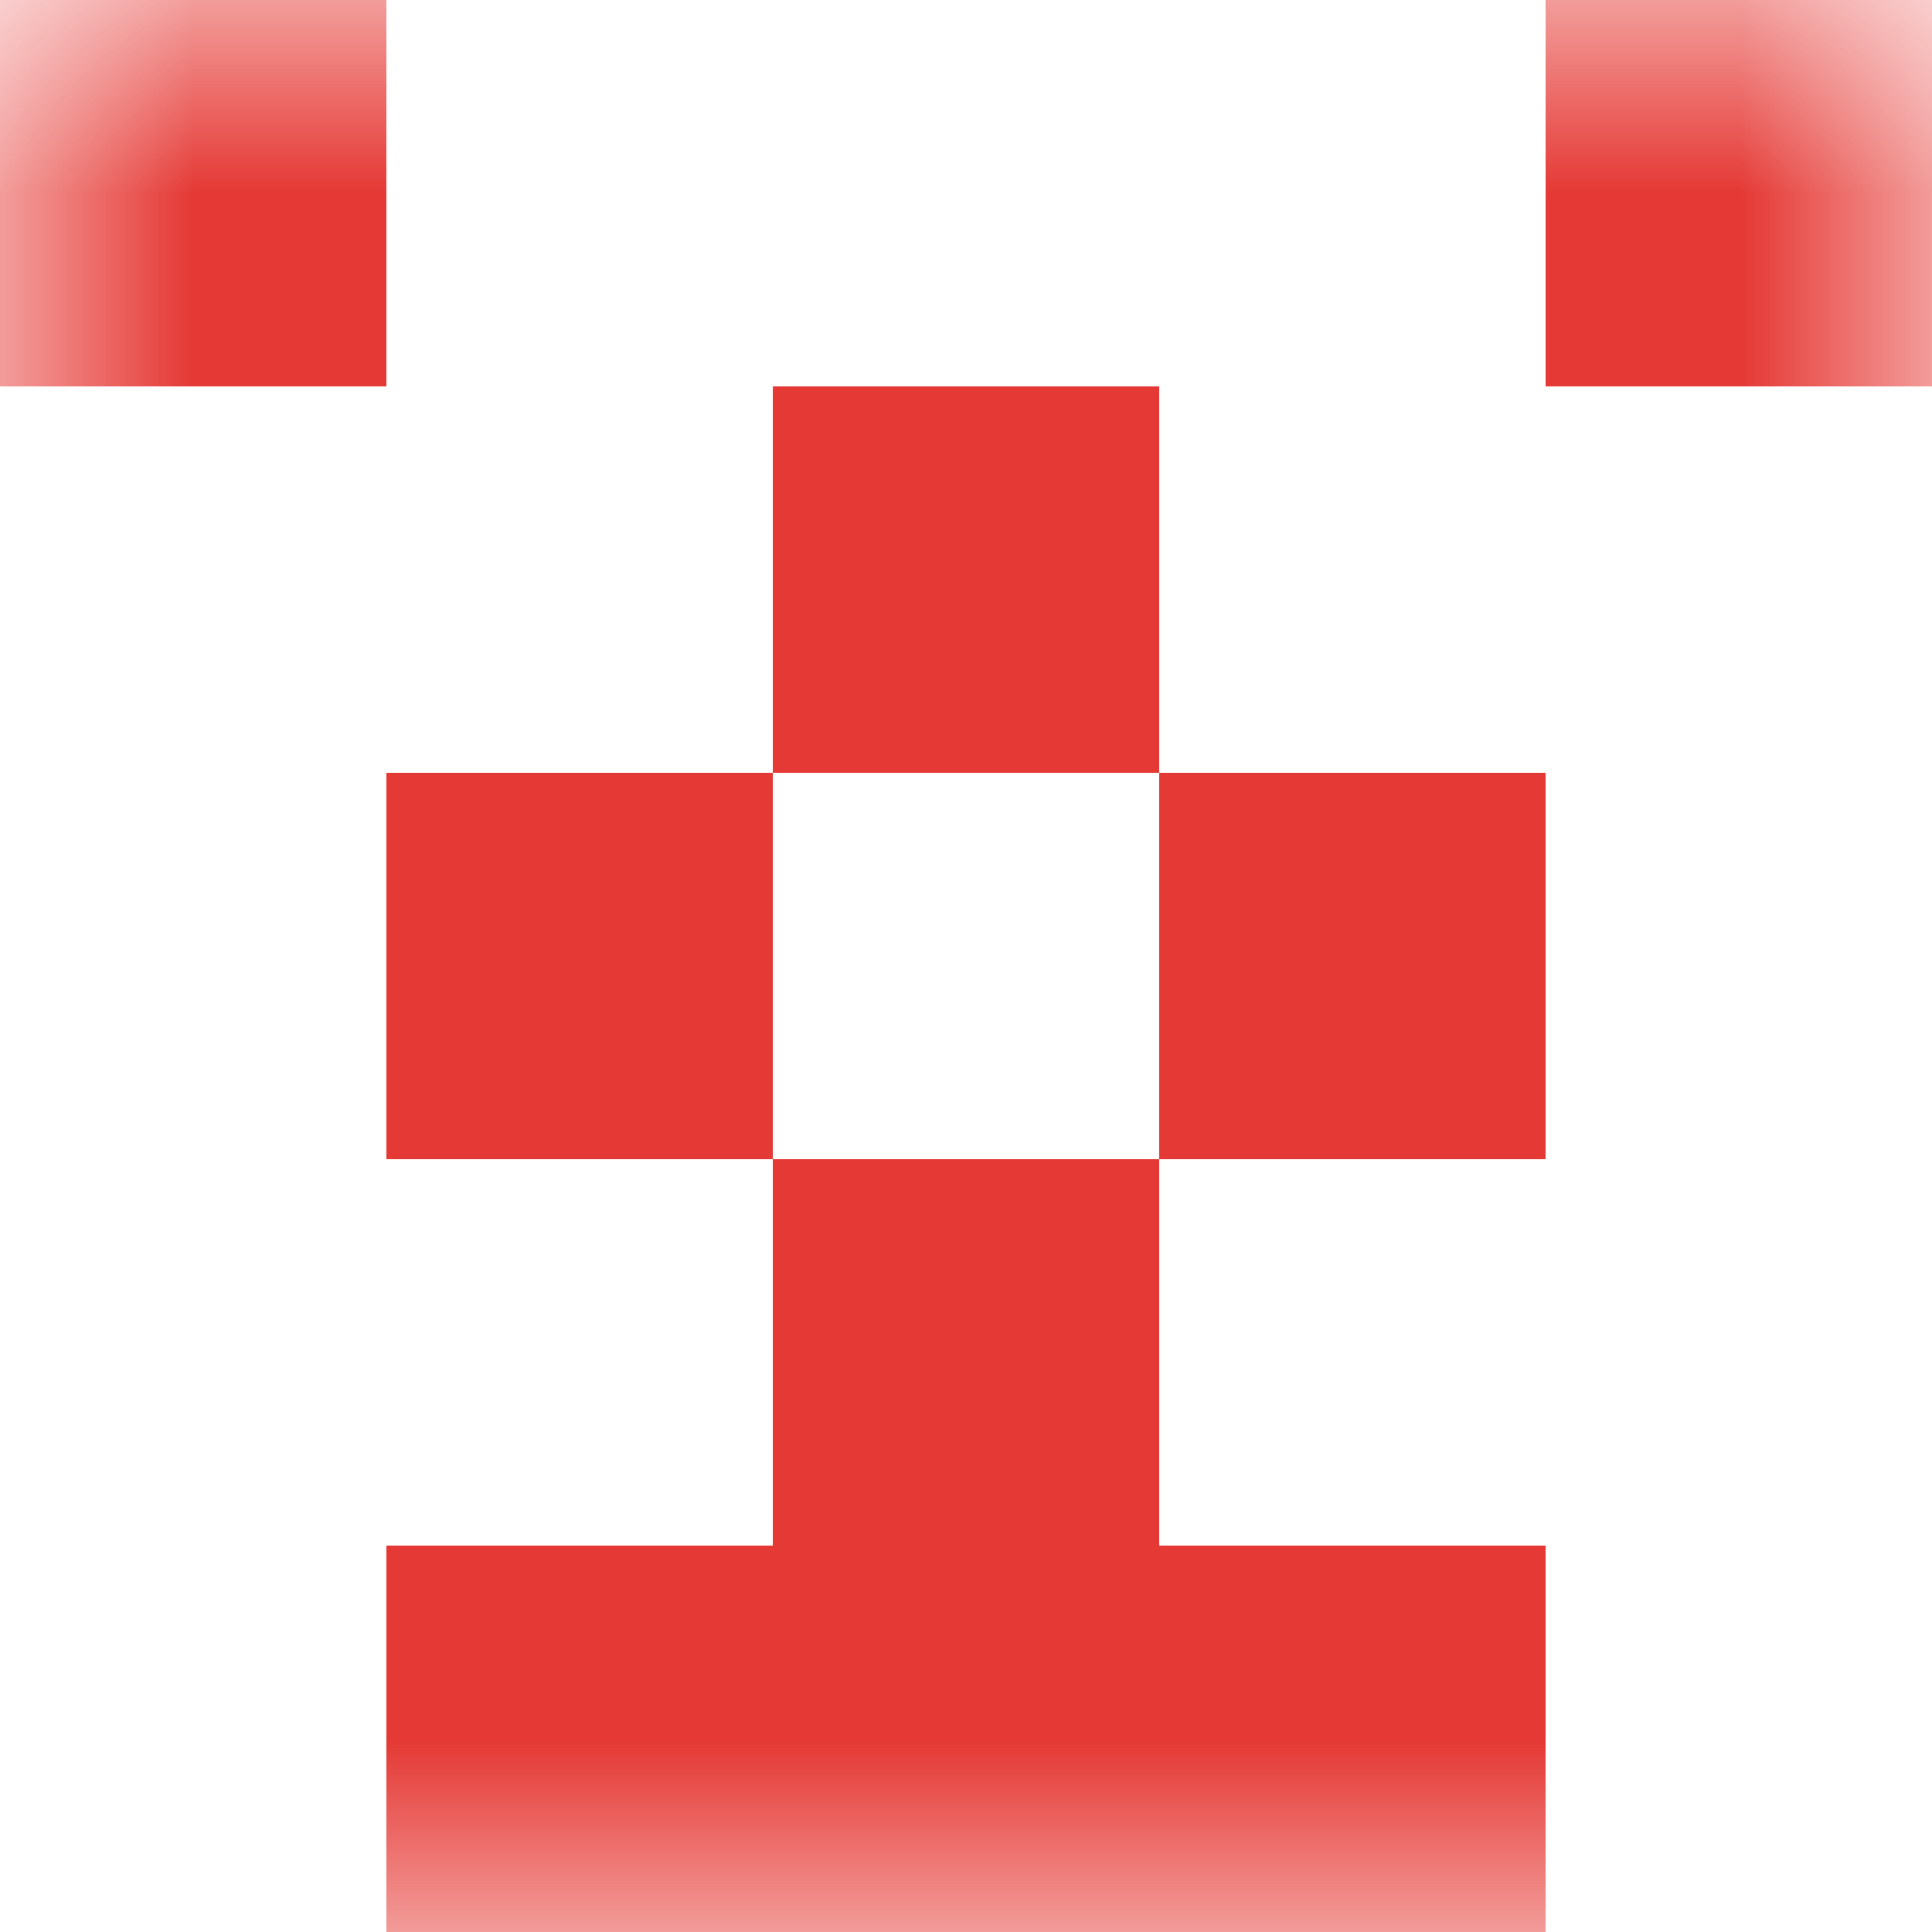 <svg xmlns="http://www.w3.org/2000/svg" viewBox="0 0 5 5" fill="none" shape-rendering="crispEdges"><mask id="viewboxMask"><rect width="5" height="5" rx="0" ry="0" x="0" y="0" fill="#fff" /></mask><g mask="url(#viewboxMask)"><path d="M1 0H0v1h1V0ZM5 0H4v1h1V0Z" fill="#e53935"/><path fill="#e53935" d="M2 1h1v1H2z"/><path d="M2 2H1v1h1V2ZM4 2H3v1h1V2Z" fill="#e53935"/><path fill="#e53935" d="M2 3h1v1H2z"/><path fill="#e53935" d="M1 4h3v1H1z"/></g></svg>